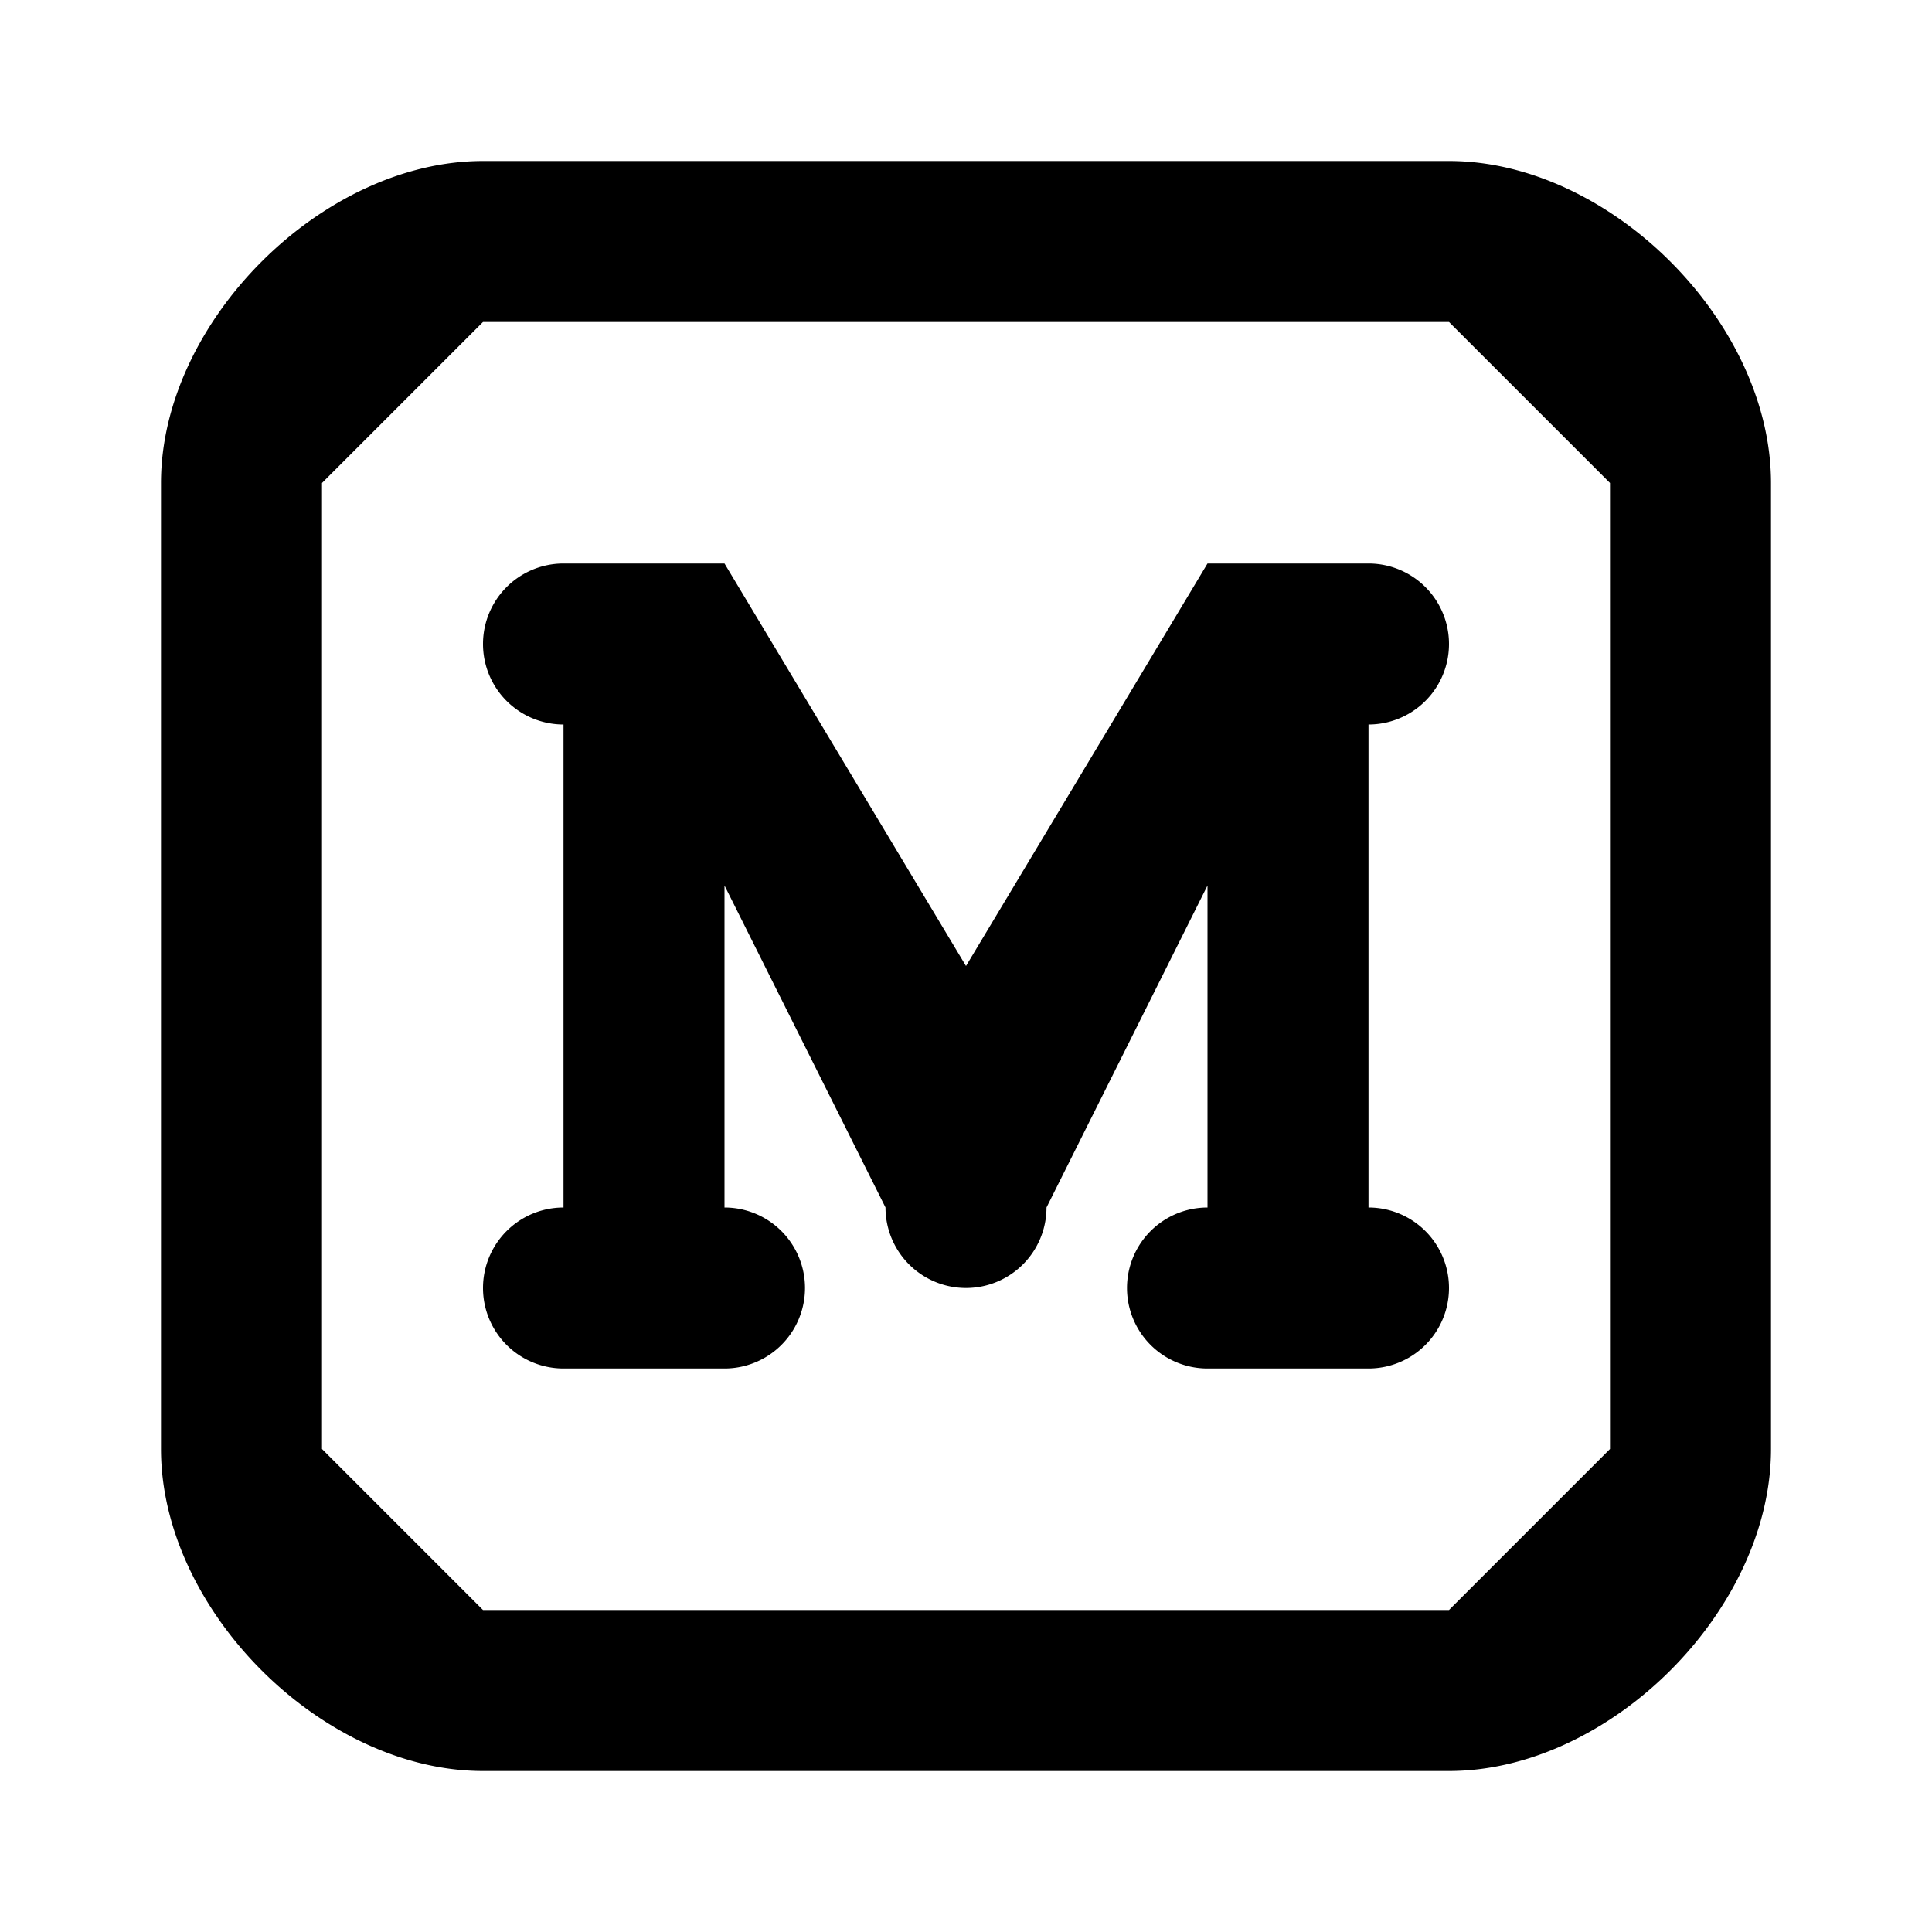 <svg xmlns="http://www.w3.org/2000/svg" width="800" height="800" fill="none" viewBox="0 0 24 24"><path fill="#000" fill-rule="evenodd" d="M6 2C4 2 2 4 2 6v12c0 2 2 4 4 4h12c2 0 4-2 4-4V6c0-2-2-4-4-4H6ZM4 6l2-2h12l2 2v12l-2 2H6l-2-2V6Zm3 1a1 1 0 0 0 0 2v6a1 1 0 1 0 0 2h2a1 1 0 1 0 0-2v-4l2 4a1 1 0 0 0 2 0l2-4v4a1 1 0 1 0 0 2h2a1 1 0 1 0 0-2V9a1 1 0 1 0 0-2h-2l-3 5-3-5H7Z" clip-rule="evenodd"></path></svg>